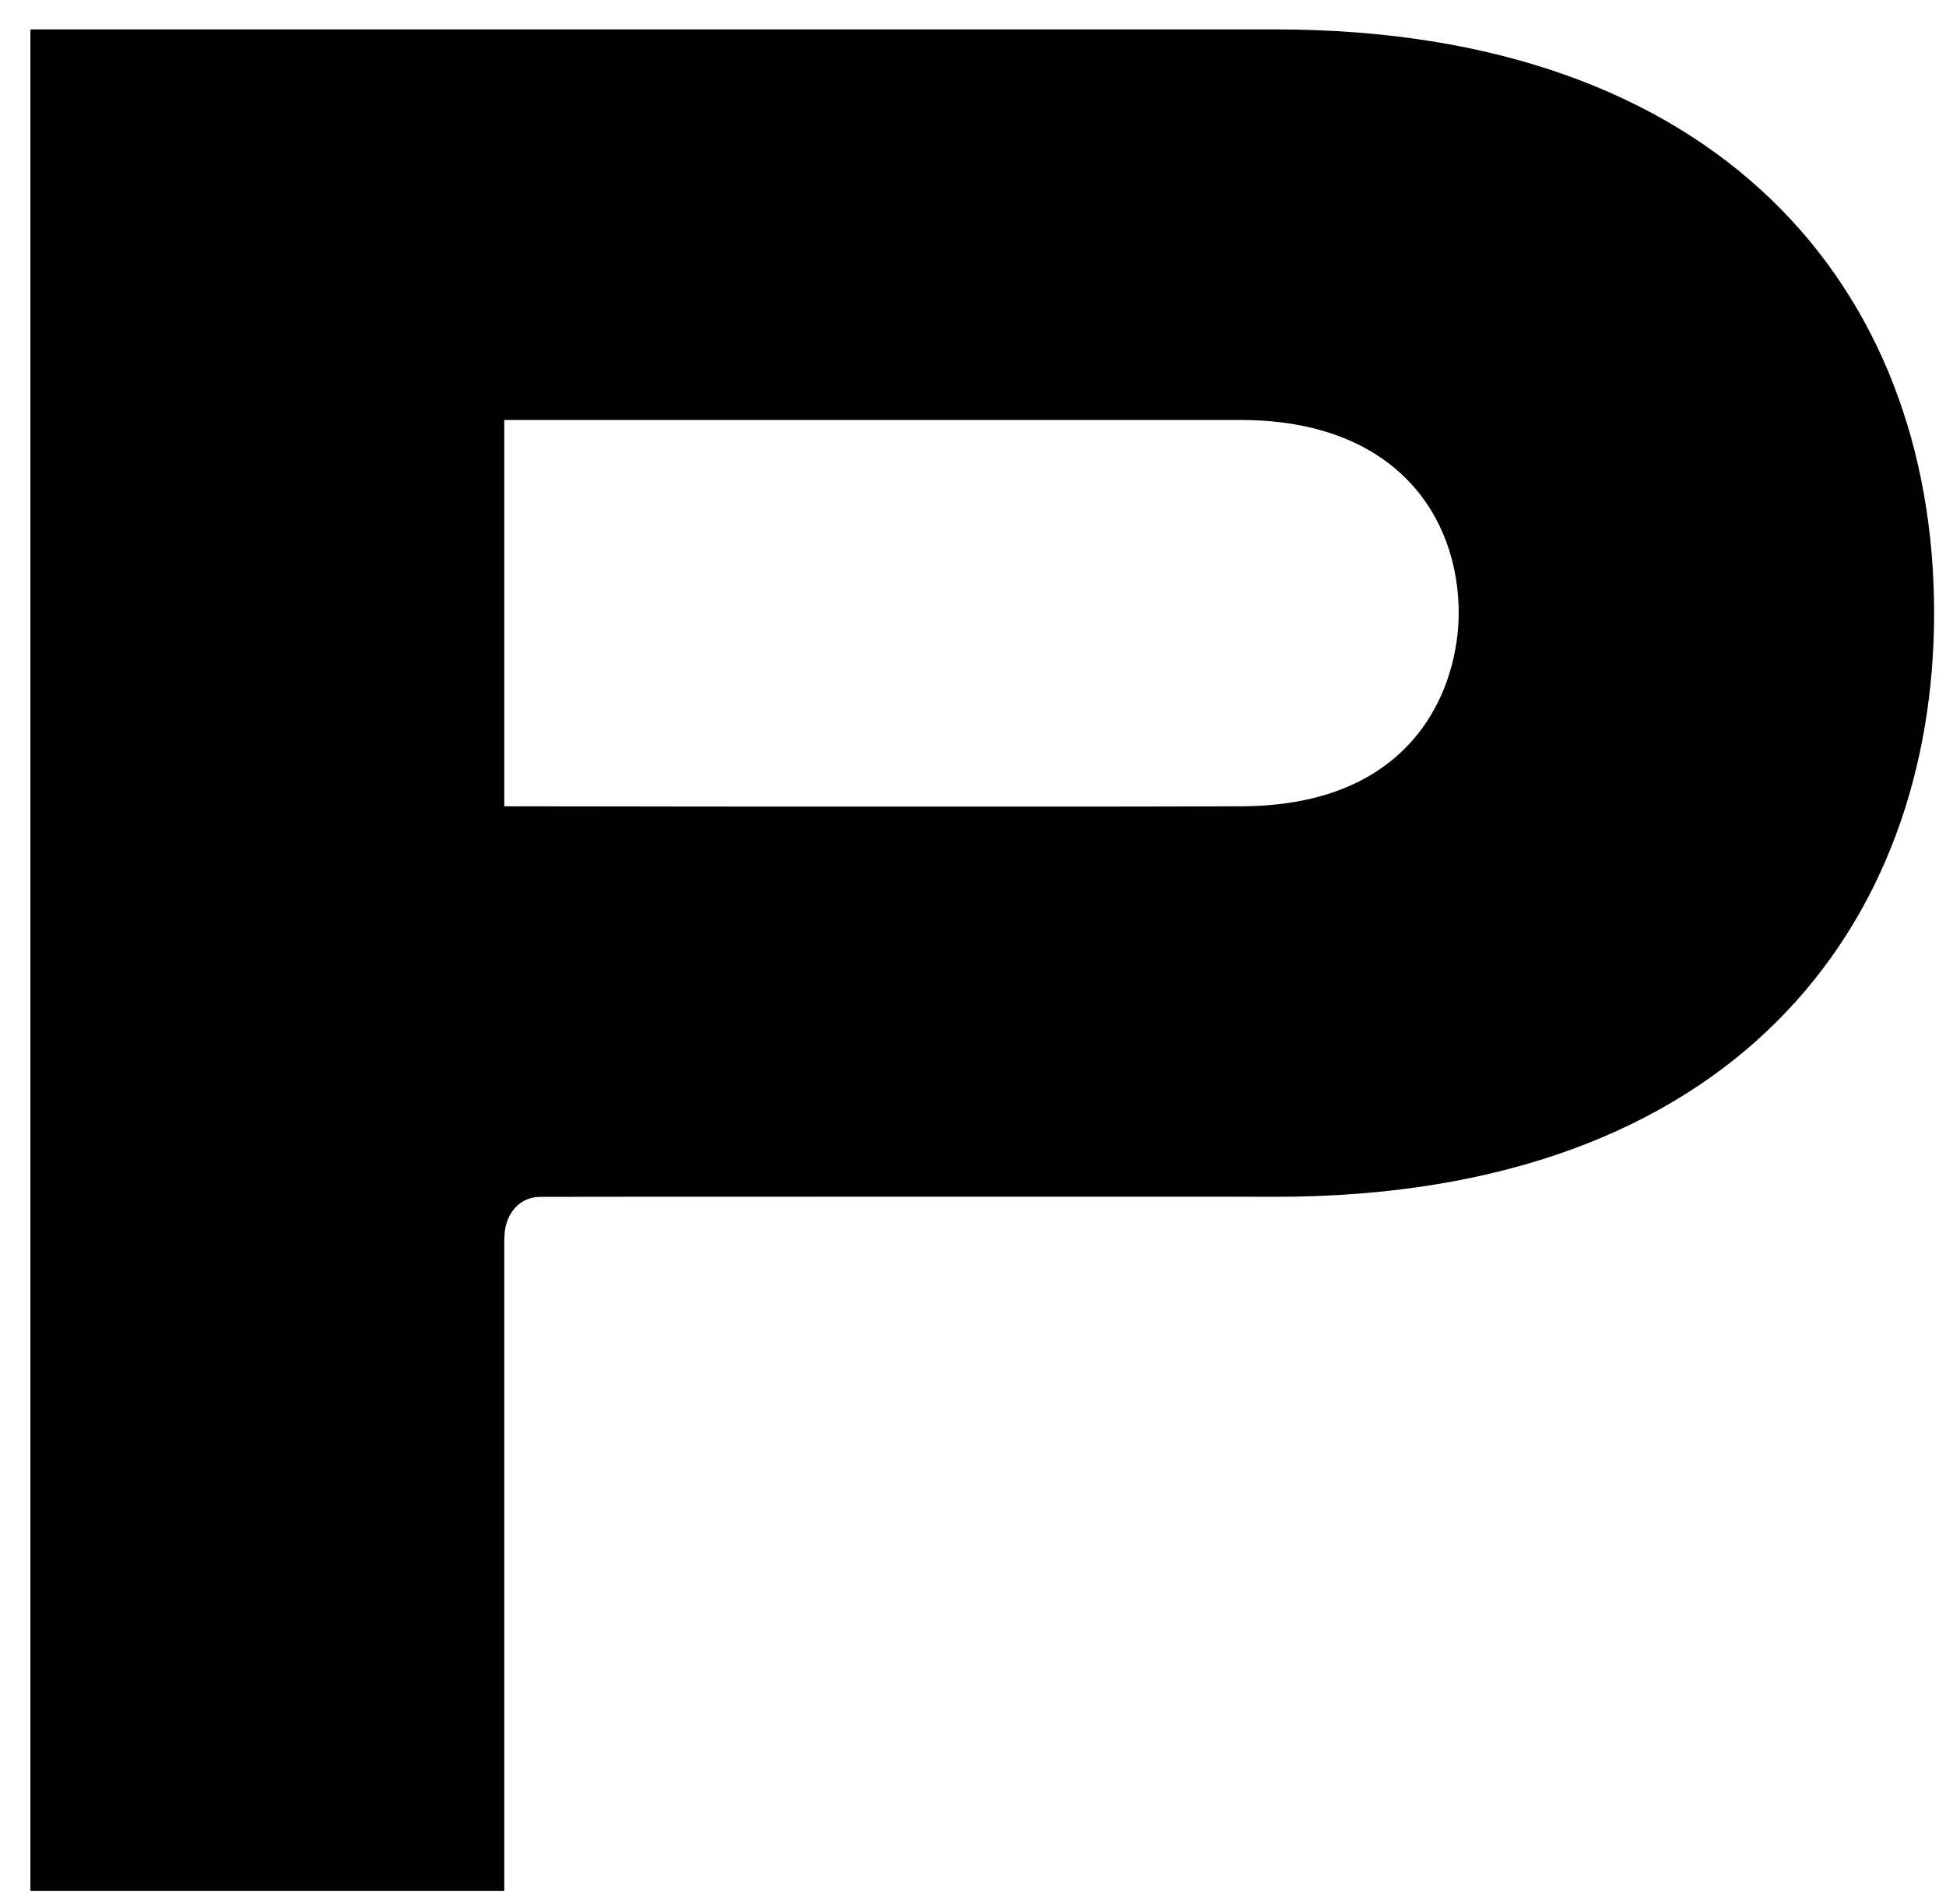 <svg width="46" height="45" viewBox="0 0 46 45" fill="none" xmlns="http://www.w3.org/2000/svg">
<path fill-rule="evenodd" clip-rule="evenodd" d="M30.142 0.695C40.629 0.695 45.719 6.806 45.719 14.489C45.719 21.856 40.983 28.29 30.142 28.29L30.133 28.29L28.902 28.287C28.773 28.287 28.635 28.287 28.489 28.287L21.712 28.287L21.358 28.287L13.902 28.289C13.778 28.29 13.662 28.29 13.556 28.29L12.787 28.29C12.299 28.29 12.001 28.639 11.934 29.091L11.92 29.291V44.695H0.719V0.695H30.142ZM29.316 9.927H11.92V19.059L13.45 19.061L13.633 19.061L15.139 19.063C15.3 19.063 15.464 19.063 15.633 19.064L17.823 19.066C18.018 19.066 18.215 19.066 18.413 19.066L25.788 19.066L26.075 19.066L27.44 19.064C28.133 19.063 28.767 19.061 29.316 19.059C33.487 19.059 34.481 16.194 34.481 14.489C34.481 12.221 33.005 9.927 29.316 9.927Z" fill="black"/>
</svg>

